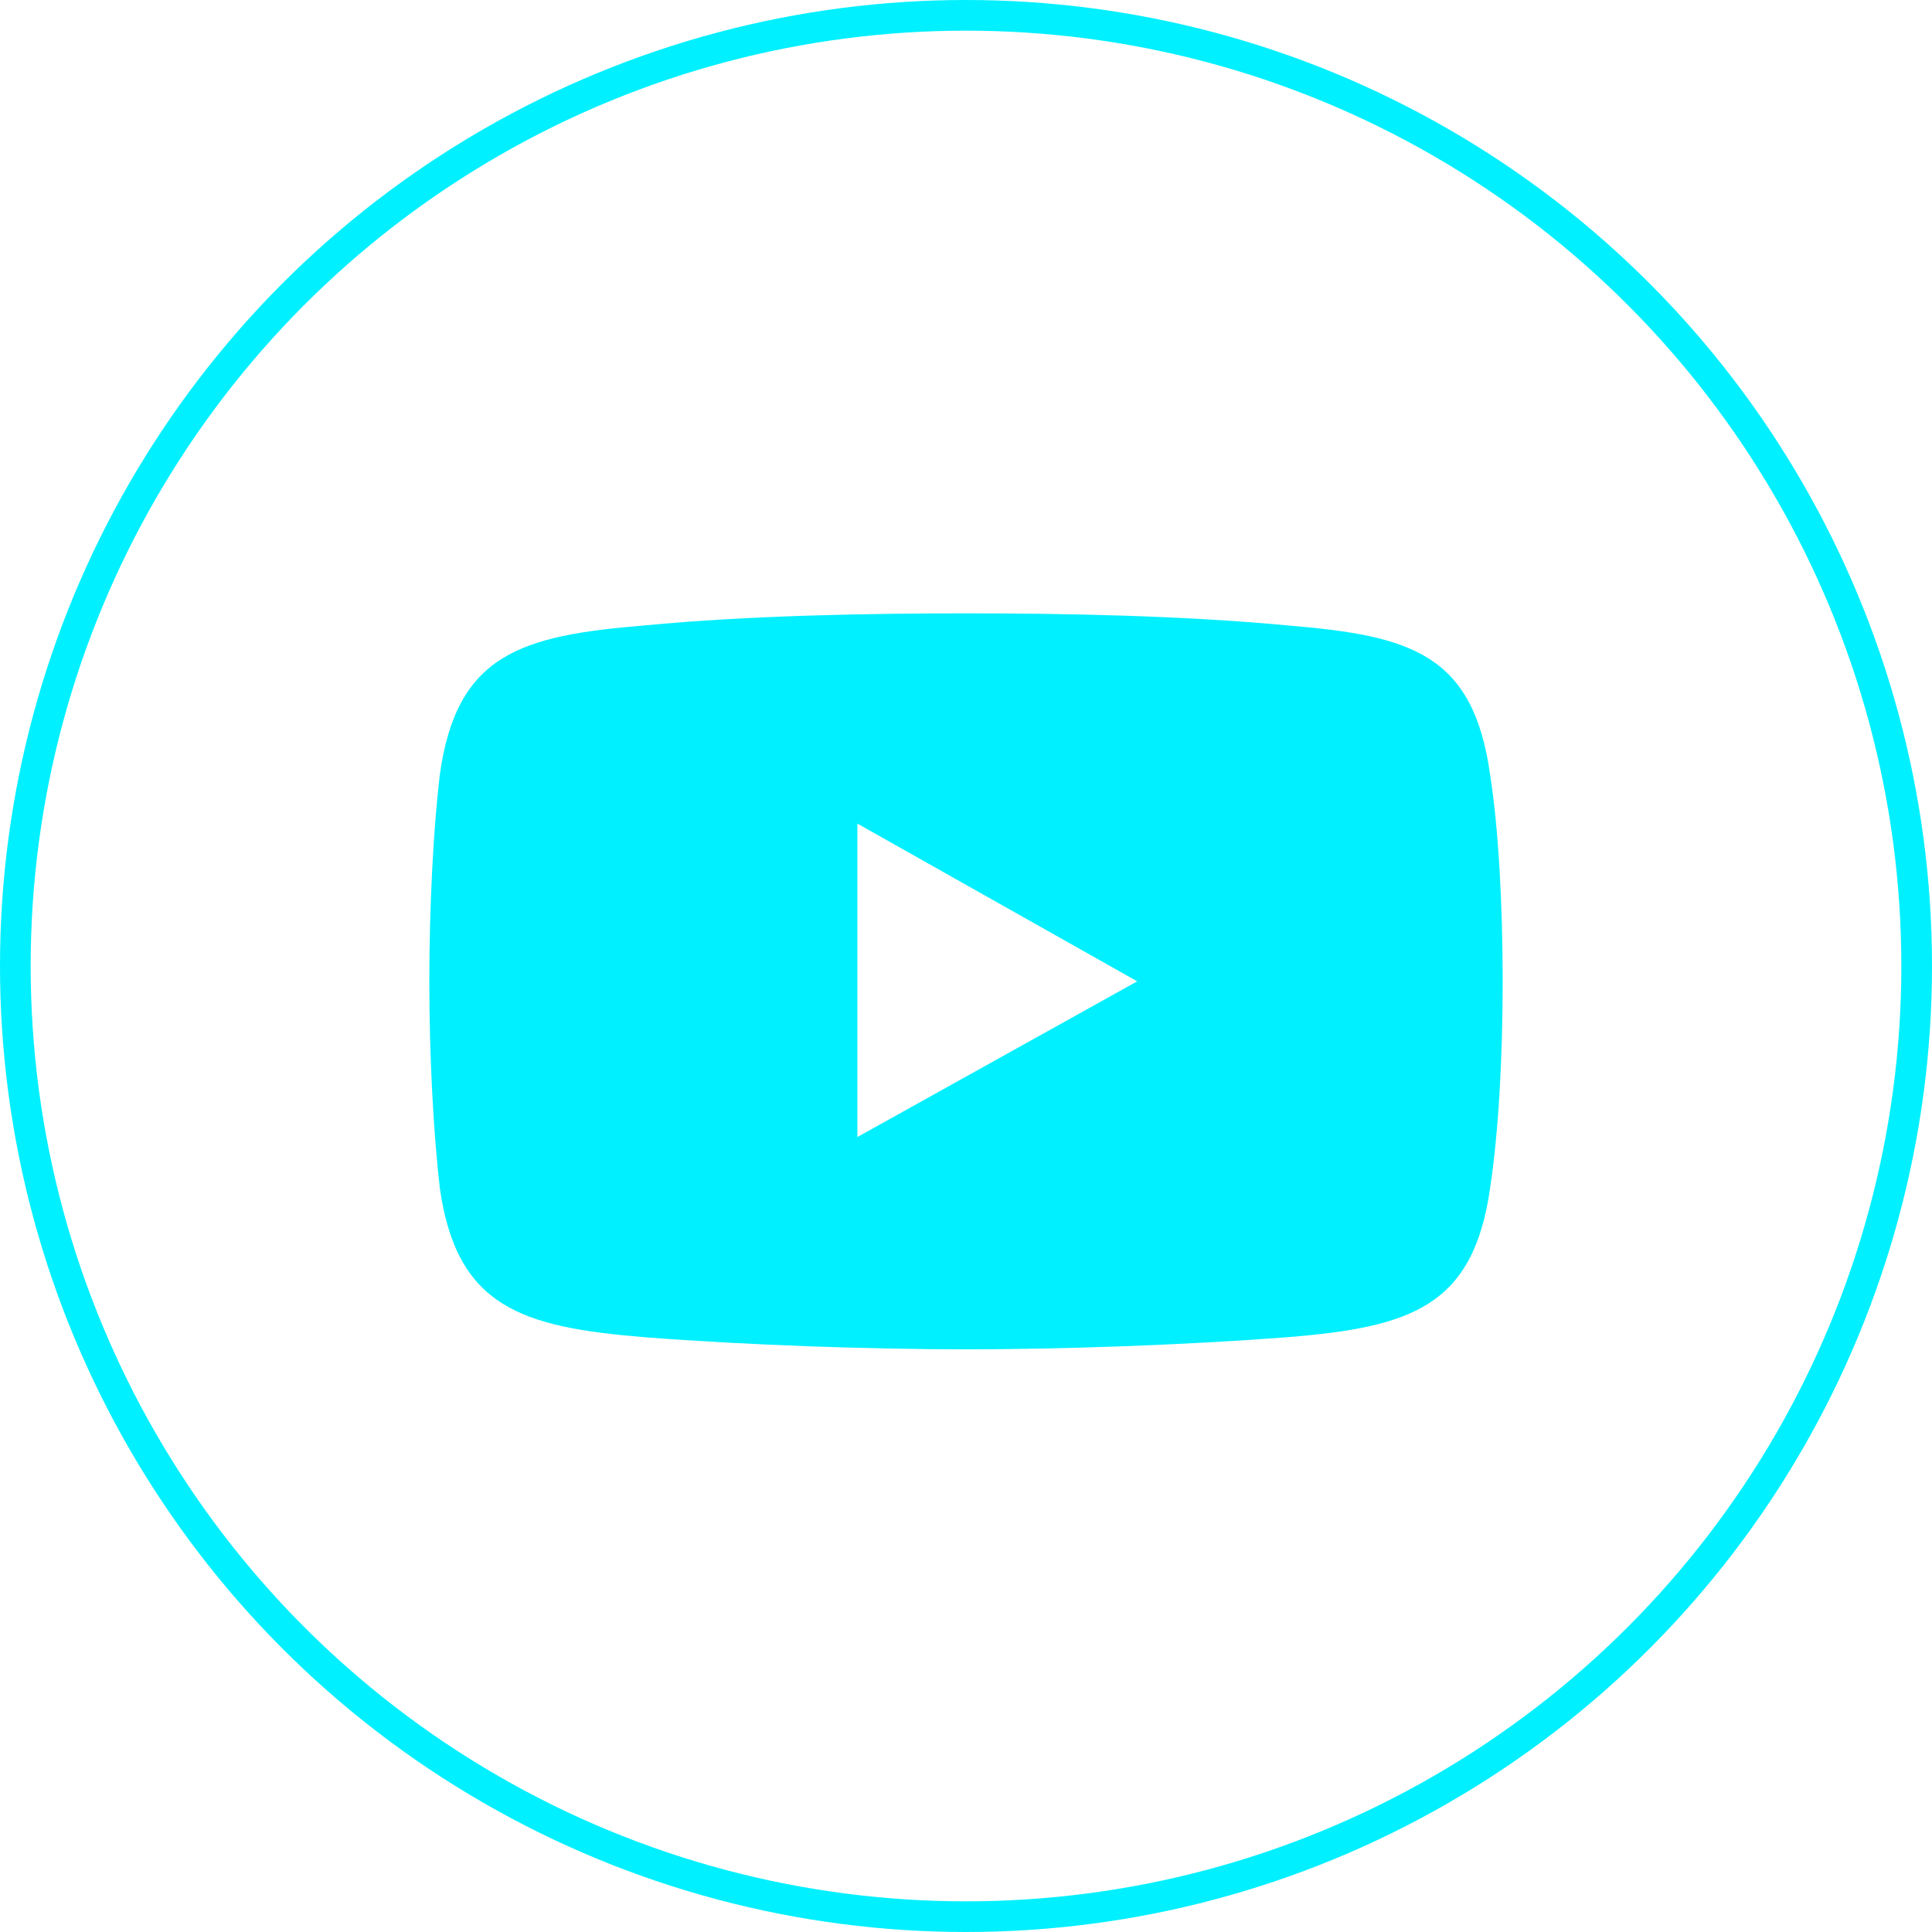<?xml version="1.0" encoding="UTF-8"?> <svg xmlns="http://www.w3.org/2000/svg" width="63" height="63" viewBox="0 0 63 63" fill="none"> <circle cx="31.5" cy="31.5" r="31" stroke="#00F0FF"></circle> <path fill-rule="evenodd" clip-rule="evenodd" d="M48.593 38.725C48.048 42.615 46.005 43.274 41.988 43.605C38.515 43.868 34.566 44 31.501 44C28.437 44 24.418 43.868 21.014 43.605C16.996 43.275 14.885 42.615 14.34 38.725C14.137 36.944 14 34.505 14 32C14 29.495 14.137 26.989 14.34 25.275C14.885 21.319 16.996 20.726 21.014 20.395C24.418 20.066 28.436 20 31.5 20C34.564 20 38.514 20.066 41.986 20.395C46.004 20.725 48.047 21.319 48.592 25.275C48.863 26.989 49 29.495 49 32C49 34.505 48.863 36.944 48.592 38.725H48.593ZM27.959 26.857V37.077L37.083 32L27.959 26.857Z" fill="#00F0FF"></path> </svg> 